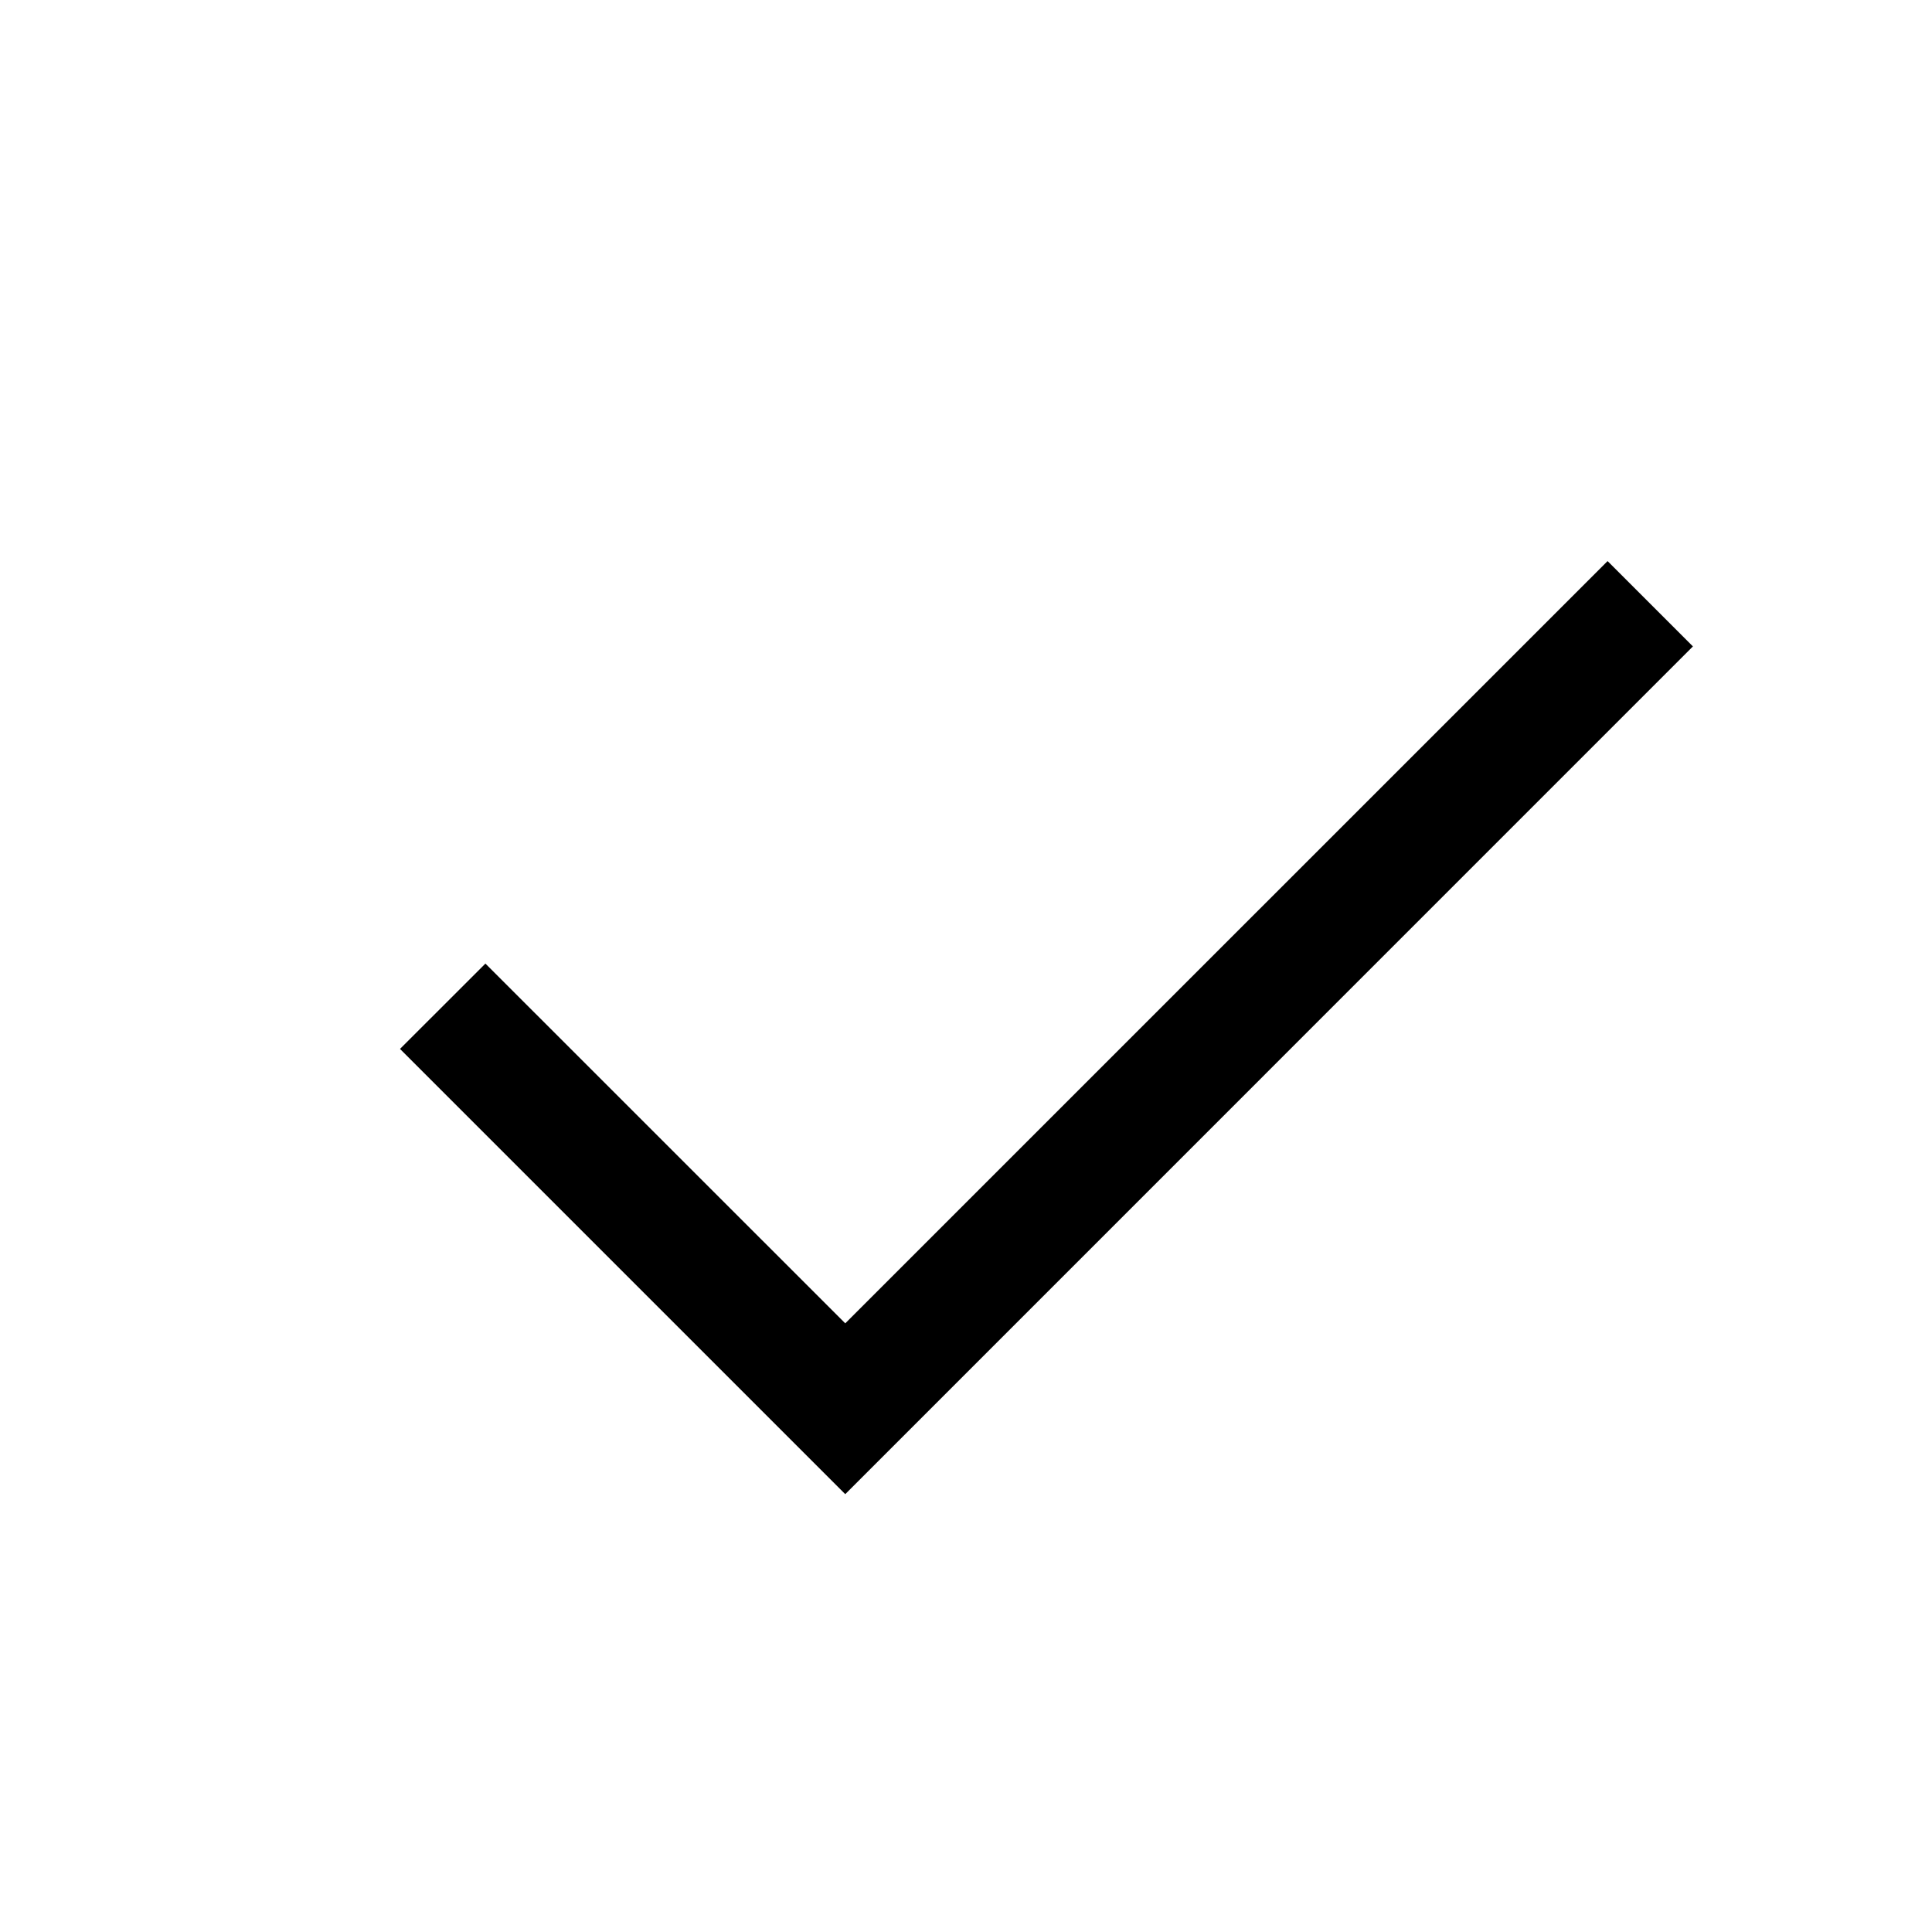 <svg viewBox="0 0 24 24" xmlns="http://www.w3.org/2000/svg">
<path fill-rule="evenodd" clip-rule="evenodd" d="M10.5 16.439L19.97 6.97L21.03 8.03L10.5 18.561L4.969 13.03L6.03 11.97L10.5 16.439Z"/>
</svg>
